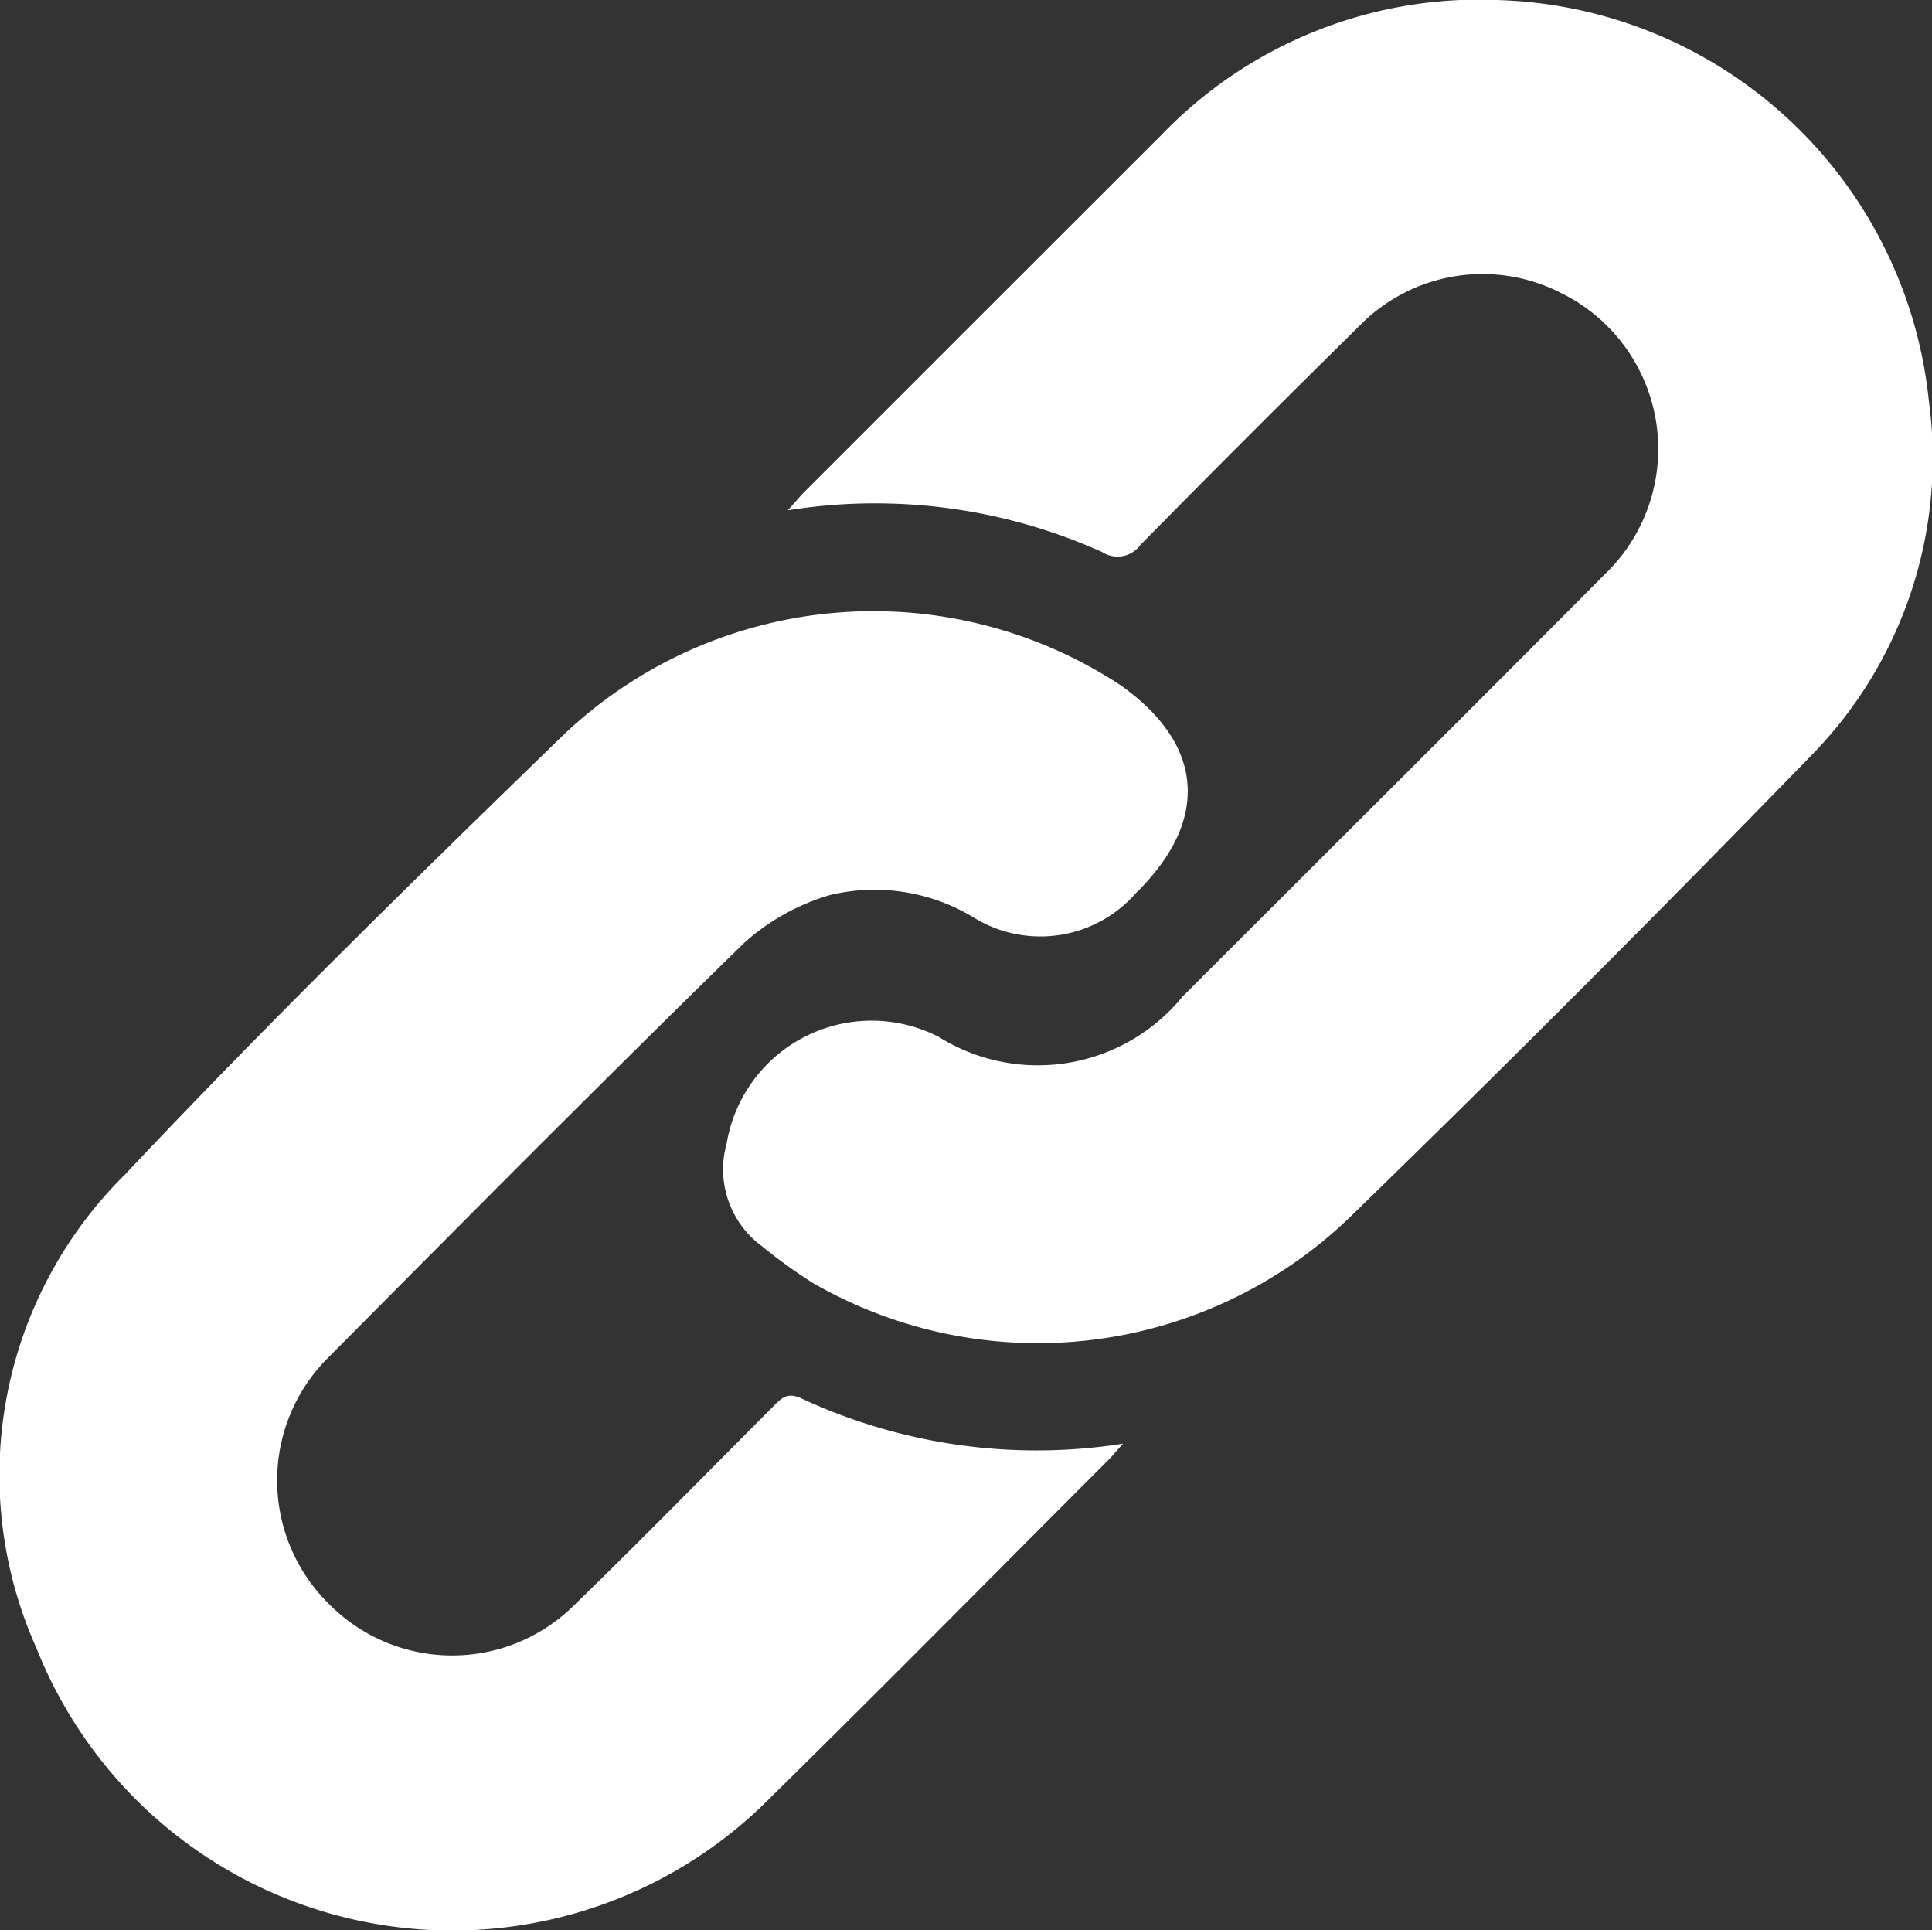 <svg xmlns="http://www.w3.org/2000/svg" width="43.526" height="43.479" viewBox="0 0 43.526 43.479"><rect x="0" y="0" width="43.526" height="43.479" fill="#333333" stroke="none"/><g transform="translate(0 0)"><path d="M-259.027,1044.79c.161-.178.255-.292.359-.4q4.028-4.029,8.058-8.055a9.927,9.927,0,0,1,7.667-3.036,10.061,10.061,0,0,1,9.622,9.021,9.57,9.57,0,0,1-2.7,8.045q-5.114,5.265-10.379,10.383a10.138,10.138,0,0,1-12.058,1.449,11.608,11.608,0,0,1-1.147-.827,2.148,2.148,0,0,1-.8-2.318,3.311,3.311,0,0,1,4.779-2.4,4.209,4.209,0,0,0,5.489-.906c3.167-3.167,6.343-6.323,9.5-9.5a3.912,3.912,0,0,0-.975-6.353,3.875,3.875,0,0,0-4.542.747q-2.484,2.446-4.93,4.93a.636.636,0,0,1-.858.162A12.463,12.463,0,0,0-259.027,1044.79Z" transform="translate(276.776 -1033.295)" fill="#fff"/><path d="M-378.974,1173.4c-.165.185-.246.284-.336.374-2.537,2.538-5.058,5.093-7.617,7.609A10.078,10.078,0,0,1-403.455,1178a9.517,9.517,0,0,1,2-10.665c3.2-3.4,6.537-6.659,9.884-9.909a10.137,10.137,0,0,1,12.535-1.115c1.895,1.335,2.025,3.048.357,4.683a2.859,2.859,0,0,1-3.671.546,4.307,4.307,0,0,0-3.218-.5,4.977,4.977,0,0,0-1.938,1.078c-3.15,3.073-6.251,6.2-9.351,9.321a3.9,3.9,0,0,0-.026,5.551,3.9,3.9,0,0,0,5.55.042c1.505-1.459,2.97-2.961,4.452-4.443.184-.184.319-.37.663-.208A12.564,12.564,0,0,0-378.974,1173.4Z" transform="translate(404.274 -1140.881)" fill="#fff"/></g></svg>